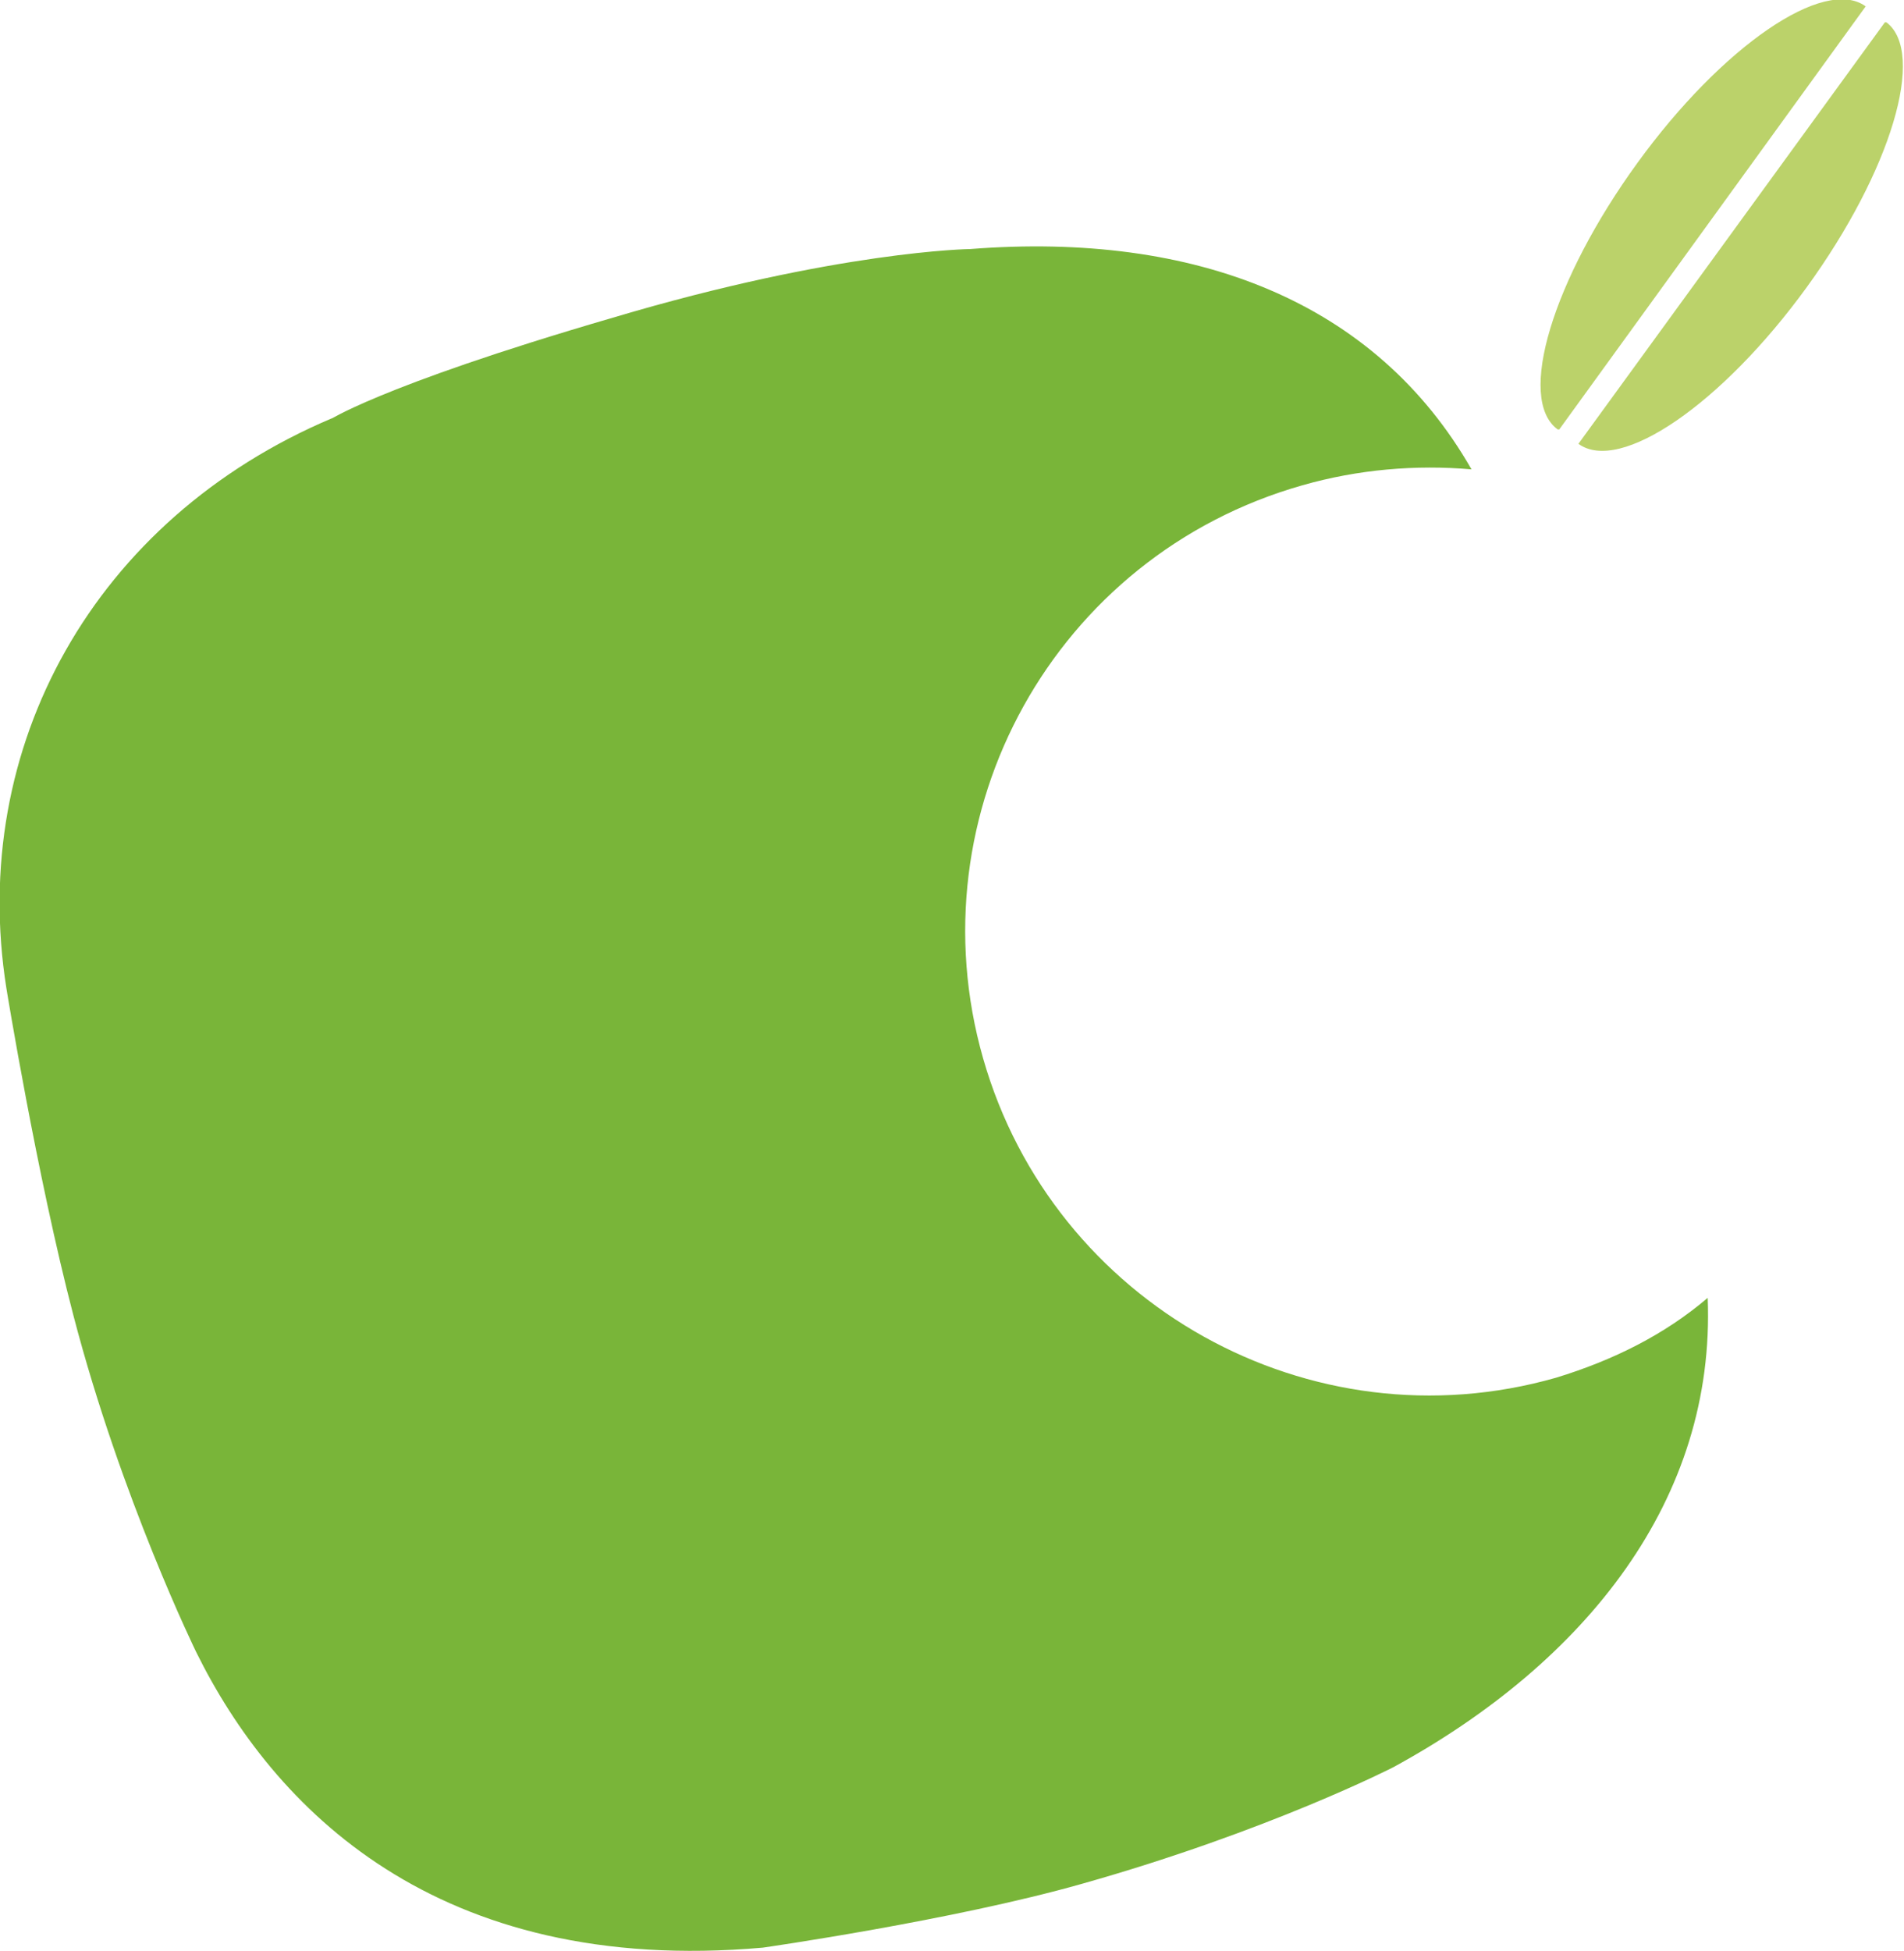 <?xml version="1.0" encoding="utf-8"?>
<!-- Generator: Adobe Illustrator 24.0.3, SVG Export Plug-In . SVG Version: 6.00 Build 0)  -->
<svg version="1.1" id="design" xmlns="http://www.w3.org/2000/svg" xmlns:xlink="http://www.w3.org/1999/xlink" x="0px" y="0px"
	 viewBox="0 0 119.3 122.2" style="enable-background:new 0 0 119.3 122.2;" xml:space="preserve">
<style type="text/css">
	.st0{fill:#79B539;}
	.st1{fill:#BBD26A;}
</style>
<path class="st0" d="M97.5,86.3c-15.4,4.4-31.5-4.6-35.9-20s4.5-31.5,20-35.9c3.5-1,7.1-1.3,10.6-1c-6-10.5-17.3-14.9-31.4-13.8
	c0,0-8.3,0.1-22.4,4.3c-15.1,4.4-18,6.6-17.6,6.3C5.9,32.5-2,46.8,0.4,61.9c0,0,1.9,11.7,4.2,20.5c3,11.5,7.7,21.1,7.7,21.1
	c4.8,9.7,15,20.3,35.5,18.5c0,0,11.9-1.7,20-4c11.7-3.3,19.5-7.3,19.5-7.3c12.1-6.6,20.2-16.8,19.7-29.4
	C104.3,83.6,101.1,85.2,97.5,86.3z"/>
<path class="st1" d="M98.9,27.8c2.6,1.9,9-2.5,14.3-9.8s7.5-14.7,5-16.6h-0.1L98.9,27.8C98.8,27.8,98.9,27.8,98.9,27.8z M116.9,0.4
	c-2.6-1.9-9,2.5-14.3,9.8S95,25,97.6,26.9h0.1L116.9,0.4C116.9,0.5,116.9,0.5,116.9,0.4z"/>
</svg>
